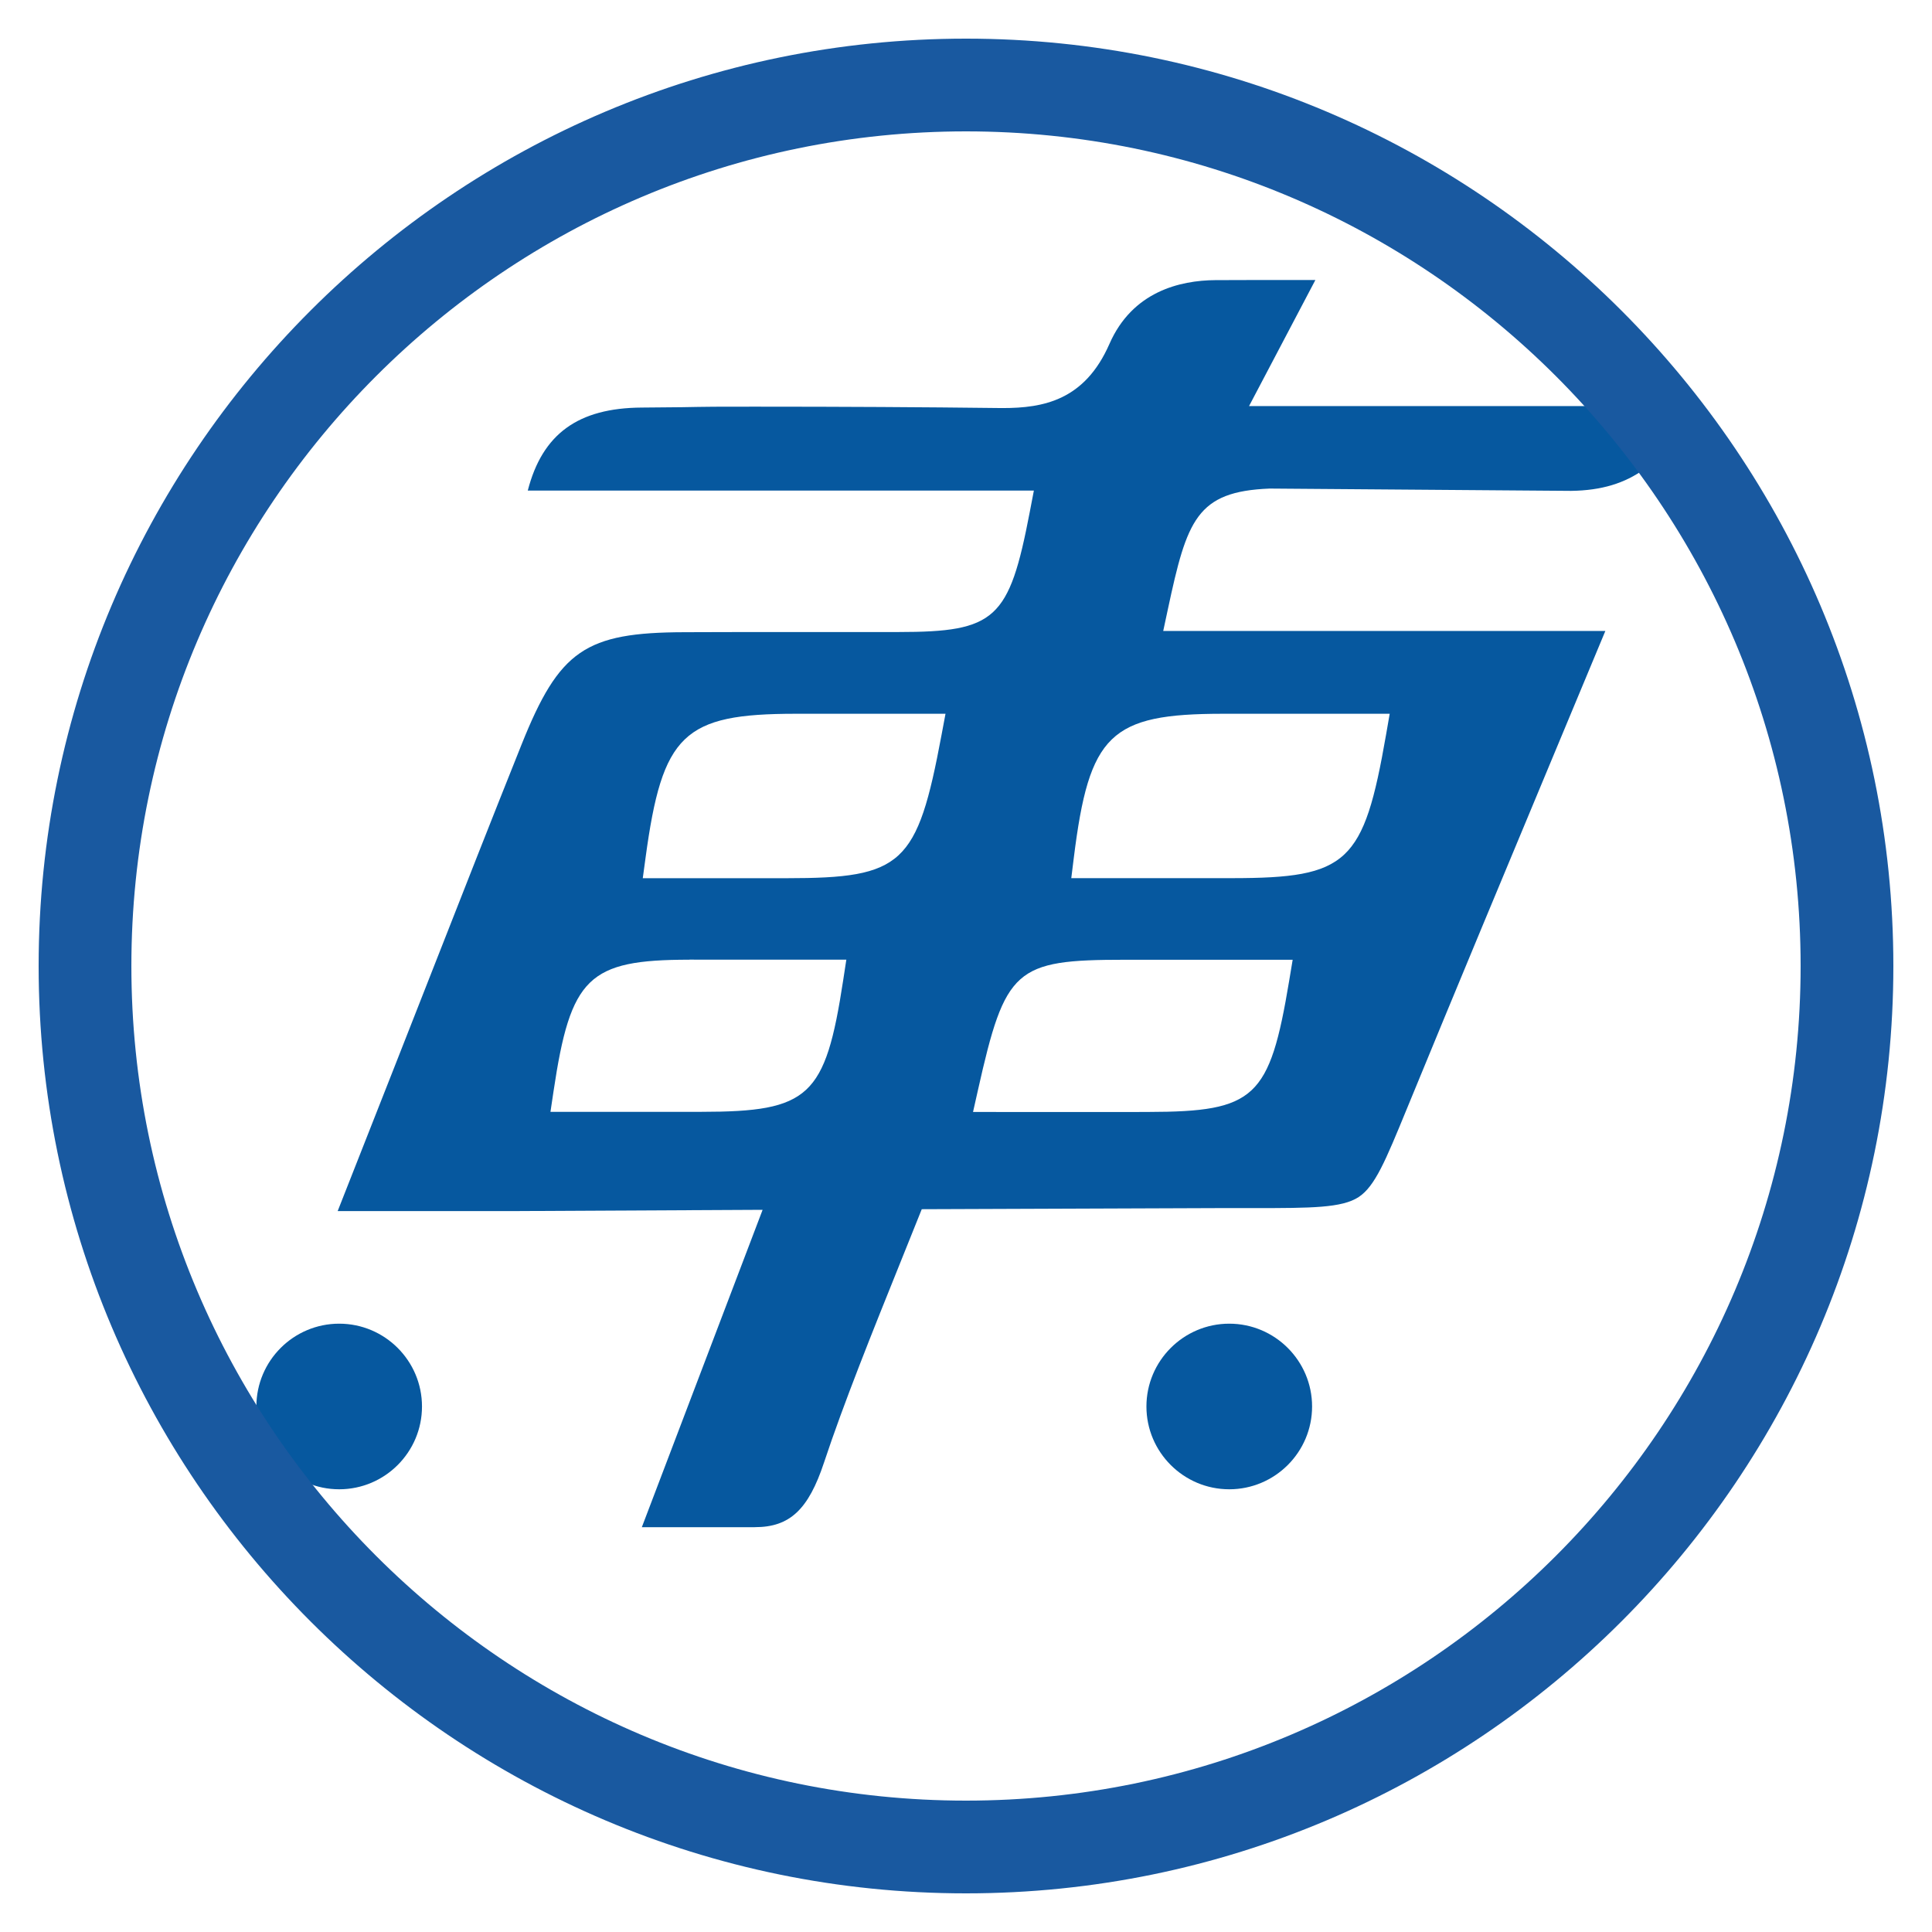 <svg width="180" height="180" viewBox="0 0 180 180" fill="none" xmlns="http://www.w3.org/2000/svg">
<path d="M31.601 138.753C27.347 138.753 23.886 135.292 23.886 131.04C23.886 126.785 27.347 123.324 31.601 123.324C35.856 123.324 39.316 126.785 39.316 131.04C39.316 135.292 35.856 138.753 31.601 138.753Z" fill="#06589F"/>
<path d="M114.527 138.753C110.274 138.753 106.81 135.292 106.81 131.04C106.81 126.785 110.274 123.324 114.527 123.324C118.78 123.324 122.244 126.785 122.244 131.04C122.244 135.292 118.78 138.753 114.527 138.753Z" fill="#06589F"/>
<path d="M70.237 142.288H59.797L71.051 112.716L48.069 112.833H31.46L36.738 99.43C37.939 96.379 39.137 93.326 40.334 90.274C43.027 83.409 45.812 76.309 48.599 69.35C52.11 60.583 54.521 58.922 63.78 58.901C69.262 58.888 66.42 58.887 71.901 58.887L83.694 58.885C92.76 58.879 94.02 57.728 95.944 47.685L96.324 45.704H49.172C50.534 40.414 53.872 38.011 59.78 37.972C67.28 37.923 62.782 37.888 70.283 37.888C78.525 37.888 85.973 37.93 93.051 38.015L93.417 38.018C97.223 38.018 101.063 37.294 103.363 32.043C105.498 27.171 109.913 26.122 113.241 26.099C114.686 26.089 116.131 26.086 117.637 26.086L122.55 26.09L116.37 37.835H157.968C155.034 43.017 152.077 45.66 146.376 45.733L118.296 45.518C111.476 45.79 110.59 48.438 108.807 56.768L108.375 58.785H149.567C147.937 62.703 146.312 66.599 144.693 70.479C140.229 81.184 135.613 92.254 131.155 103.107L131.059 103.34C129.094 108.125 128.108 110.526 126.58 111.528C125.024 112.548 122.15 112.552 116.933 112.557H113.308L85.878 112.659L83.932 117.502C81.313 124.004 78.605 130.727 76.772 136.262C75.319 140.651 73.574 142.282 70.336 142.282M104.77 89.419C94.554 89.423 93.661 90.218 91.112 101.568L90.655 103.6L105.943 103.605C108.553 103.605 104.402 103.603 106.98 103.598C116.939 103.578 118.289 102.32 120.112 91.359L120.435 89.419L111.546 89.418L104.77 89.419V89.419ZM64.2 89.413C54.815 89.424 53.162 91.028 51.571 101.674L51.285 103.588L65.343 103.587C75.41 103.579 76.892 102.204 78.557 91.33L78.851 89.41L64.258 89.407L64.2 89.413L64.2 89.413ZM74.116 66.5C63.667 66.505 61.708 68.388 60.143 79.928L59.886 81.82H73.289C84.11 81.818 85.459 80.572 87.721 68.472L88.091 66.498L73.735 66.497L74.116 66.499V66.5ZM113.933 66.5C103.423 66.505 101.476 68.391 100.041 79.943L99.809 81.816L114.794 81.815C125.577 81.809 127.052 80.435 129.136 68.452L129.475 66.498L115.151 66.497L113.933 66.499V66.5Z" fill="#06589F"/>
<path d="M90 176.4C42.36 176.4 3.6 137.642 3.6 90C3.6 42.358 42.36 3.6 90 3.6C137.64 3.6 176.4 42.358 176.4 90C176.4 137.642 137.64 176.4 90 176.4ZM90 12.24C47.123 12.24 12.24 47.125 12.24 90C12.24 132.875 47.123 167.76 90 167.76C132.877 167.76 167.76 132.875 167.76 90C167.76 47.125 132.877 12.24 90 12.24Z" fill="#1959A0"/>
</svg>
